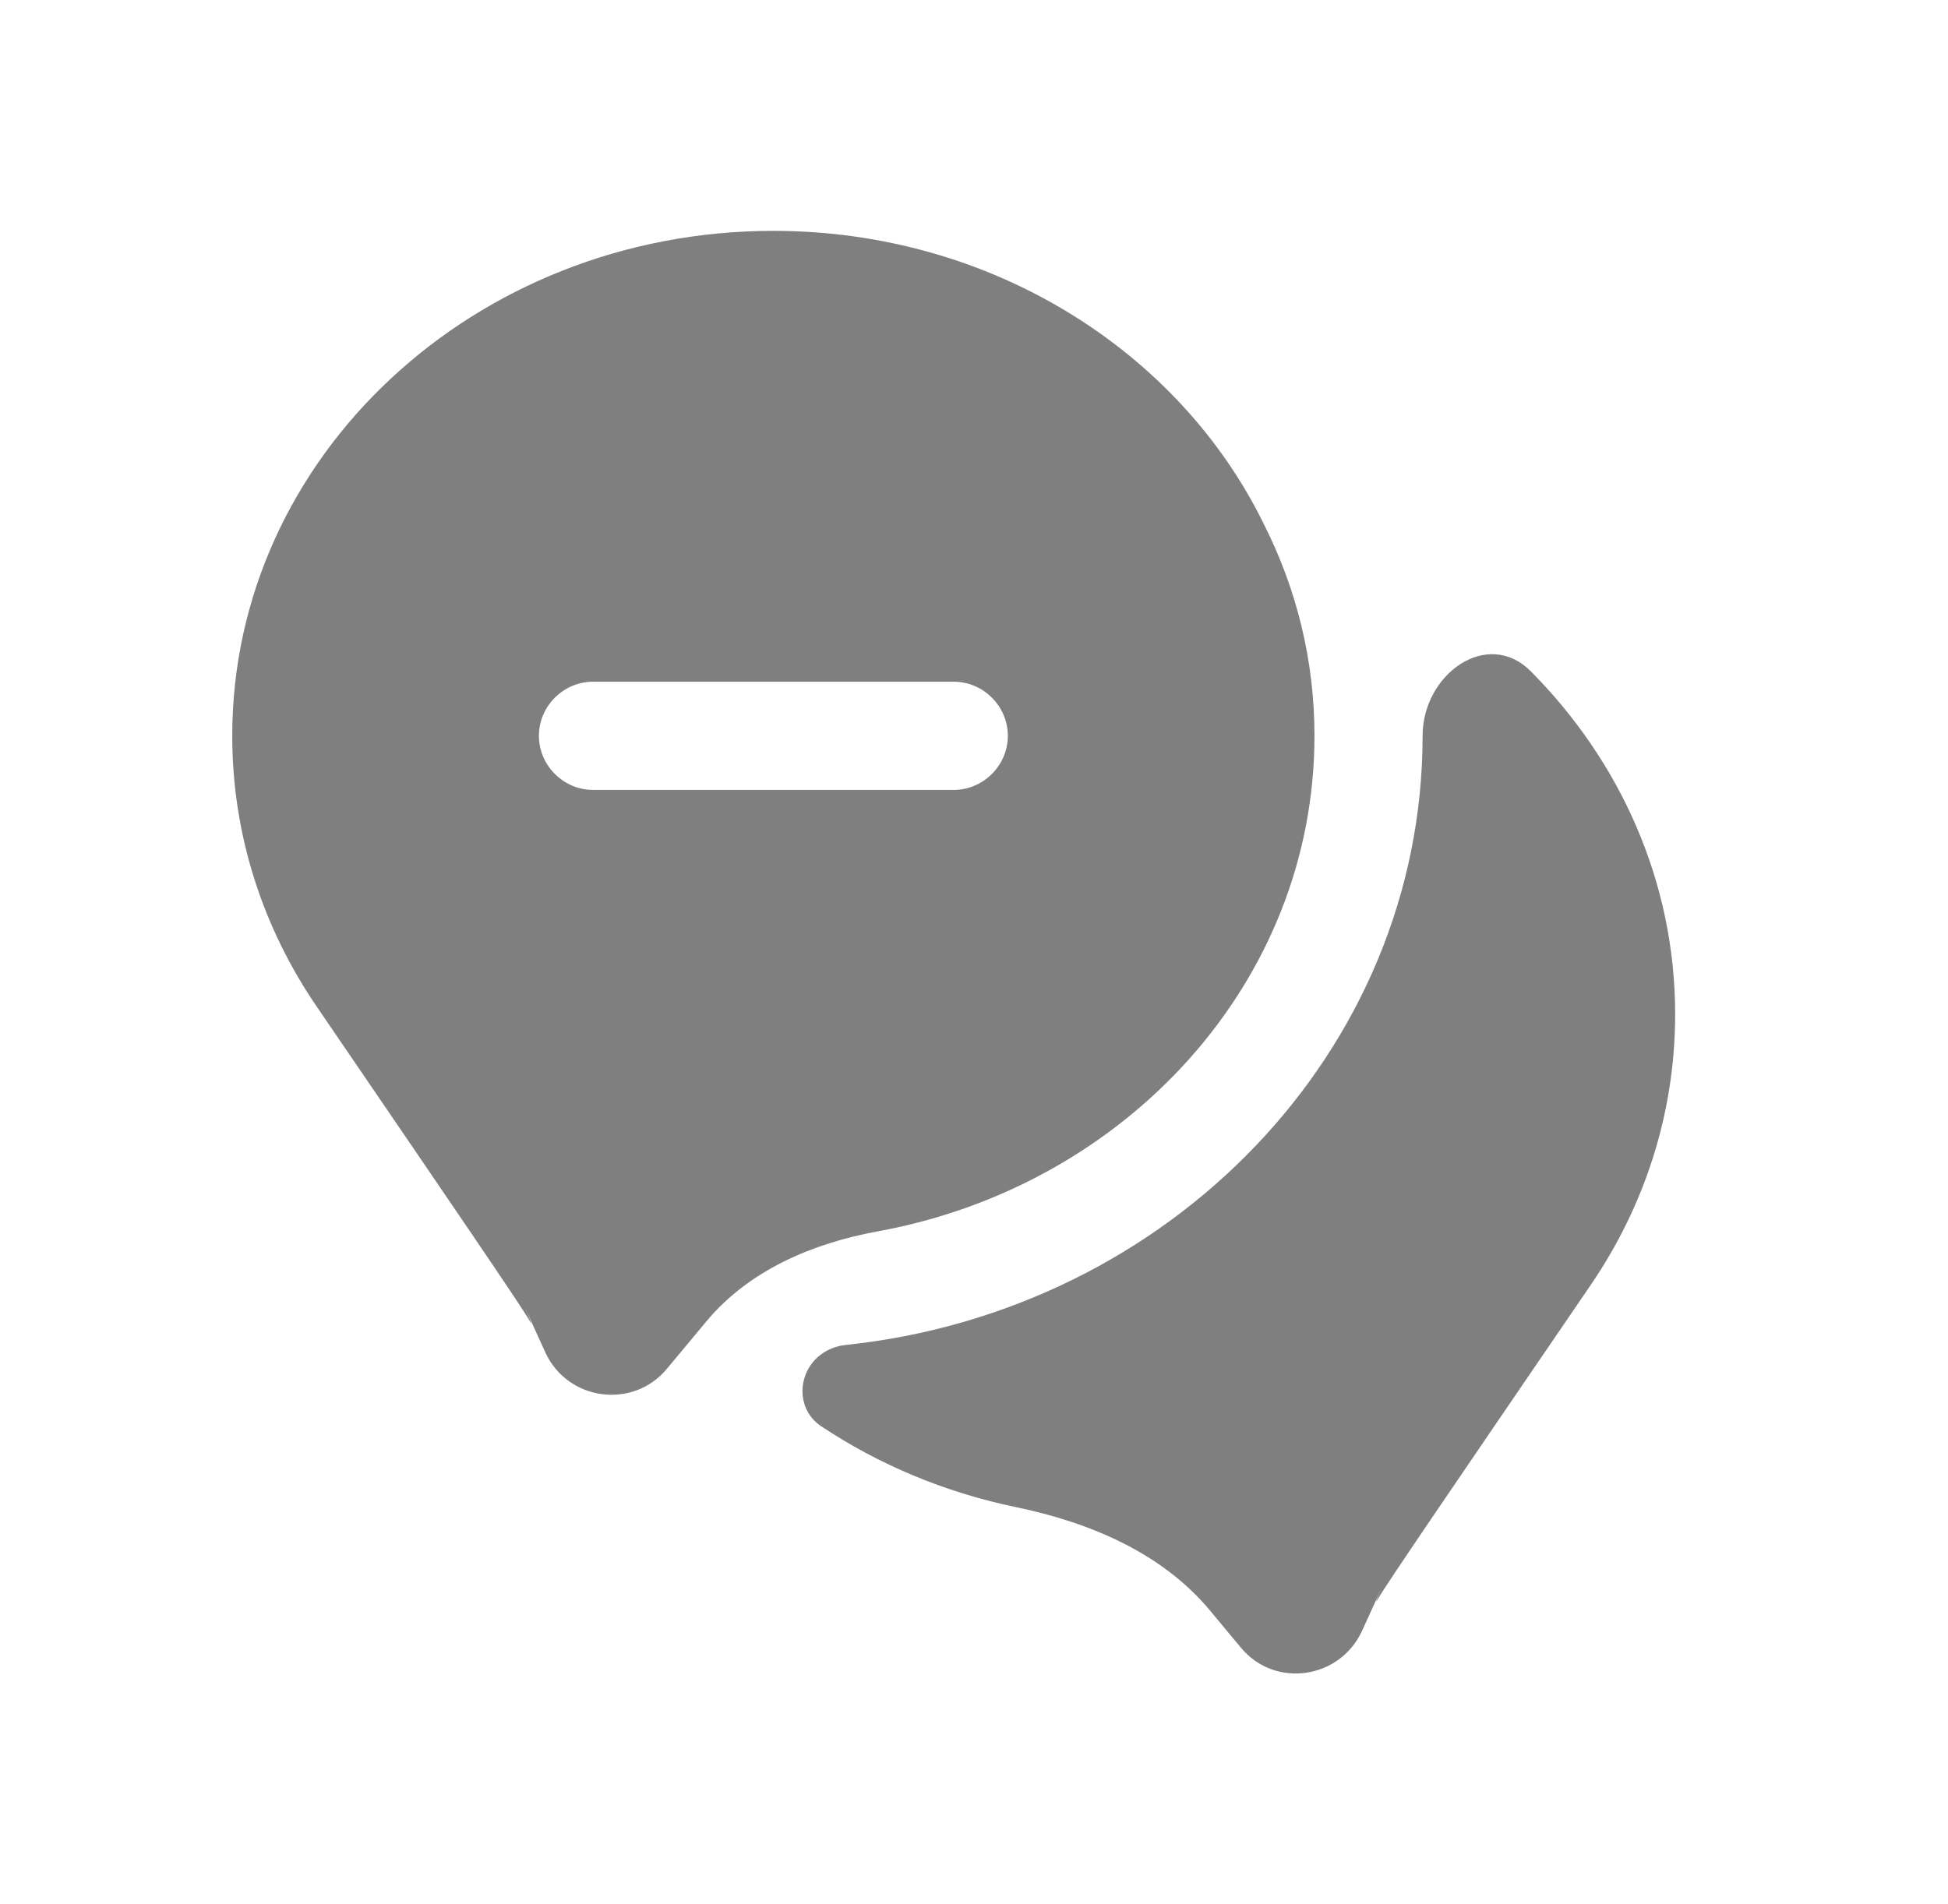 <svg width="45" height="44" viewBox="0 0 45 44" fill="none" xmlns="http://www.w3.org/2000/svg">
<path d="M38.697 23.433C38.697 25.736 37.981 27.882 36.746 29.69C33.587 34.317 32.007 36.63 31.838 36.932C31.668 37.233 32.047 36.397 31.896 36.732L31.463 37.683C30.947 38.8 29.447 39.017 28.663 38.066L27.956 37.216C26.842 35.876 25.171 35.175 23.463 34.821C21.815 34.479 20.29 33.834 18.965 32.95C18.464 32.616 18.4 31.921 18.789 31.46V31.46C18.975 31.241 19.243 31.106 19.529 31.076C27.015 30.294 32.863 24.288 32.863 17V17C32.863 15.577 34.36 14.502 35.363 15.511C37.429 17.591 38.697 20.376 38.697 23.433Z" fill="black" fill-opacity="0.5"/>
<path d="M29.199 12.117C27.249 8.117 22.899 5.334 17.865 5.334C10.965 5.334 5.365 10.551 5.365 17.001C5.365 19.304 6.081 21.449 7.316 23.257C10.475 27.884 12.055 30.198 12.224 30.499C12.394 30.8 12.014 29.965 12.166 30.299L12.599 31.251C13.115 32.367 14.615 32.567 15.399 31.634L16.315 30.534V30.534C17.297 29.352 18.767 28.726 20.279 28.45C26.025 27.401 30.365 22.679 30.365 17.001C30.365 15.251 29.949 13.601 29.199 12.117ZM22.032 18.251H13.699C13.015 18.251 12.449 17.684 12.449 17.001C12.449 16.317 13.015 15.751 13.699 15.751H22.032C22.715 15.751 23.282 16.317 23.282 17.001C23.282 17.684 22.715 18.251 22.032 18.251Z" fill="black" fill-opacity="0.5"/>
</svg>
